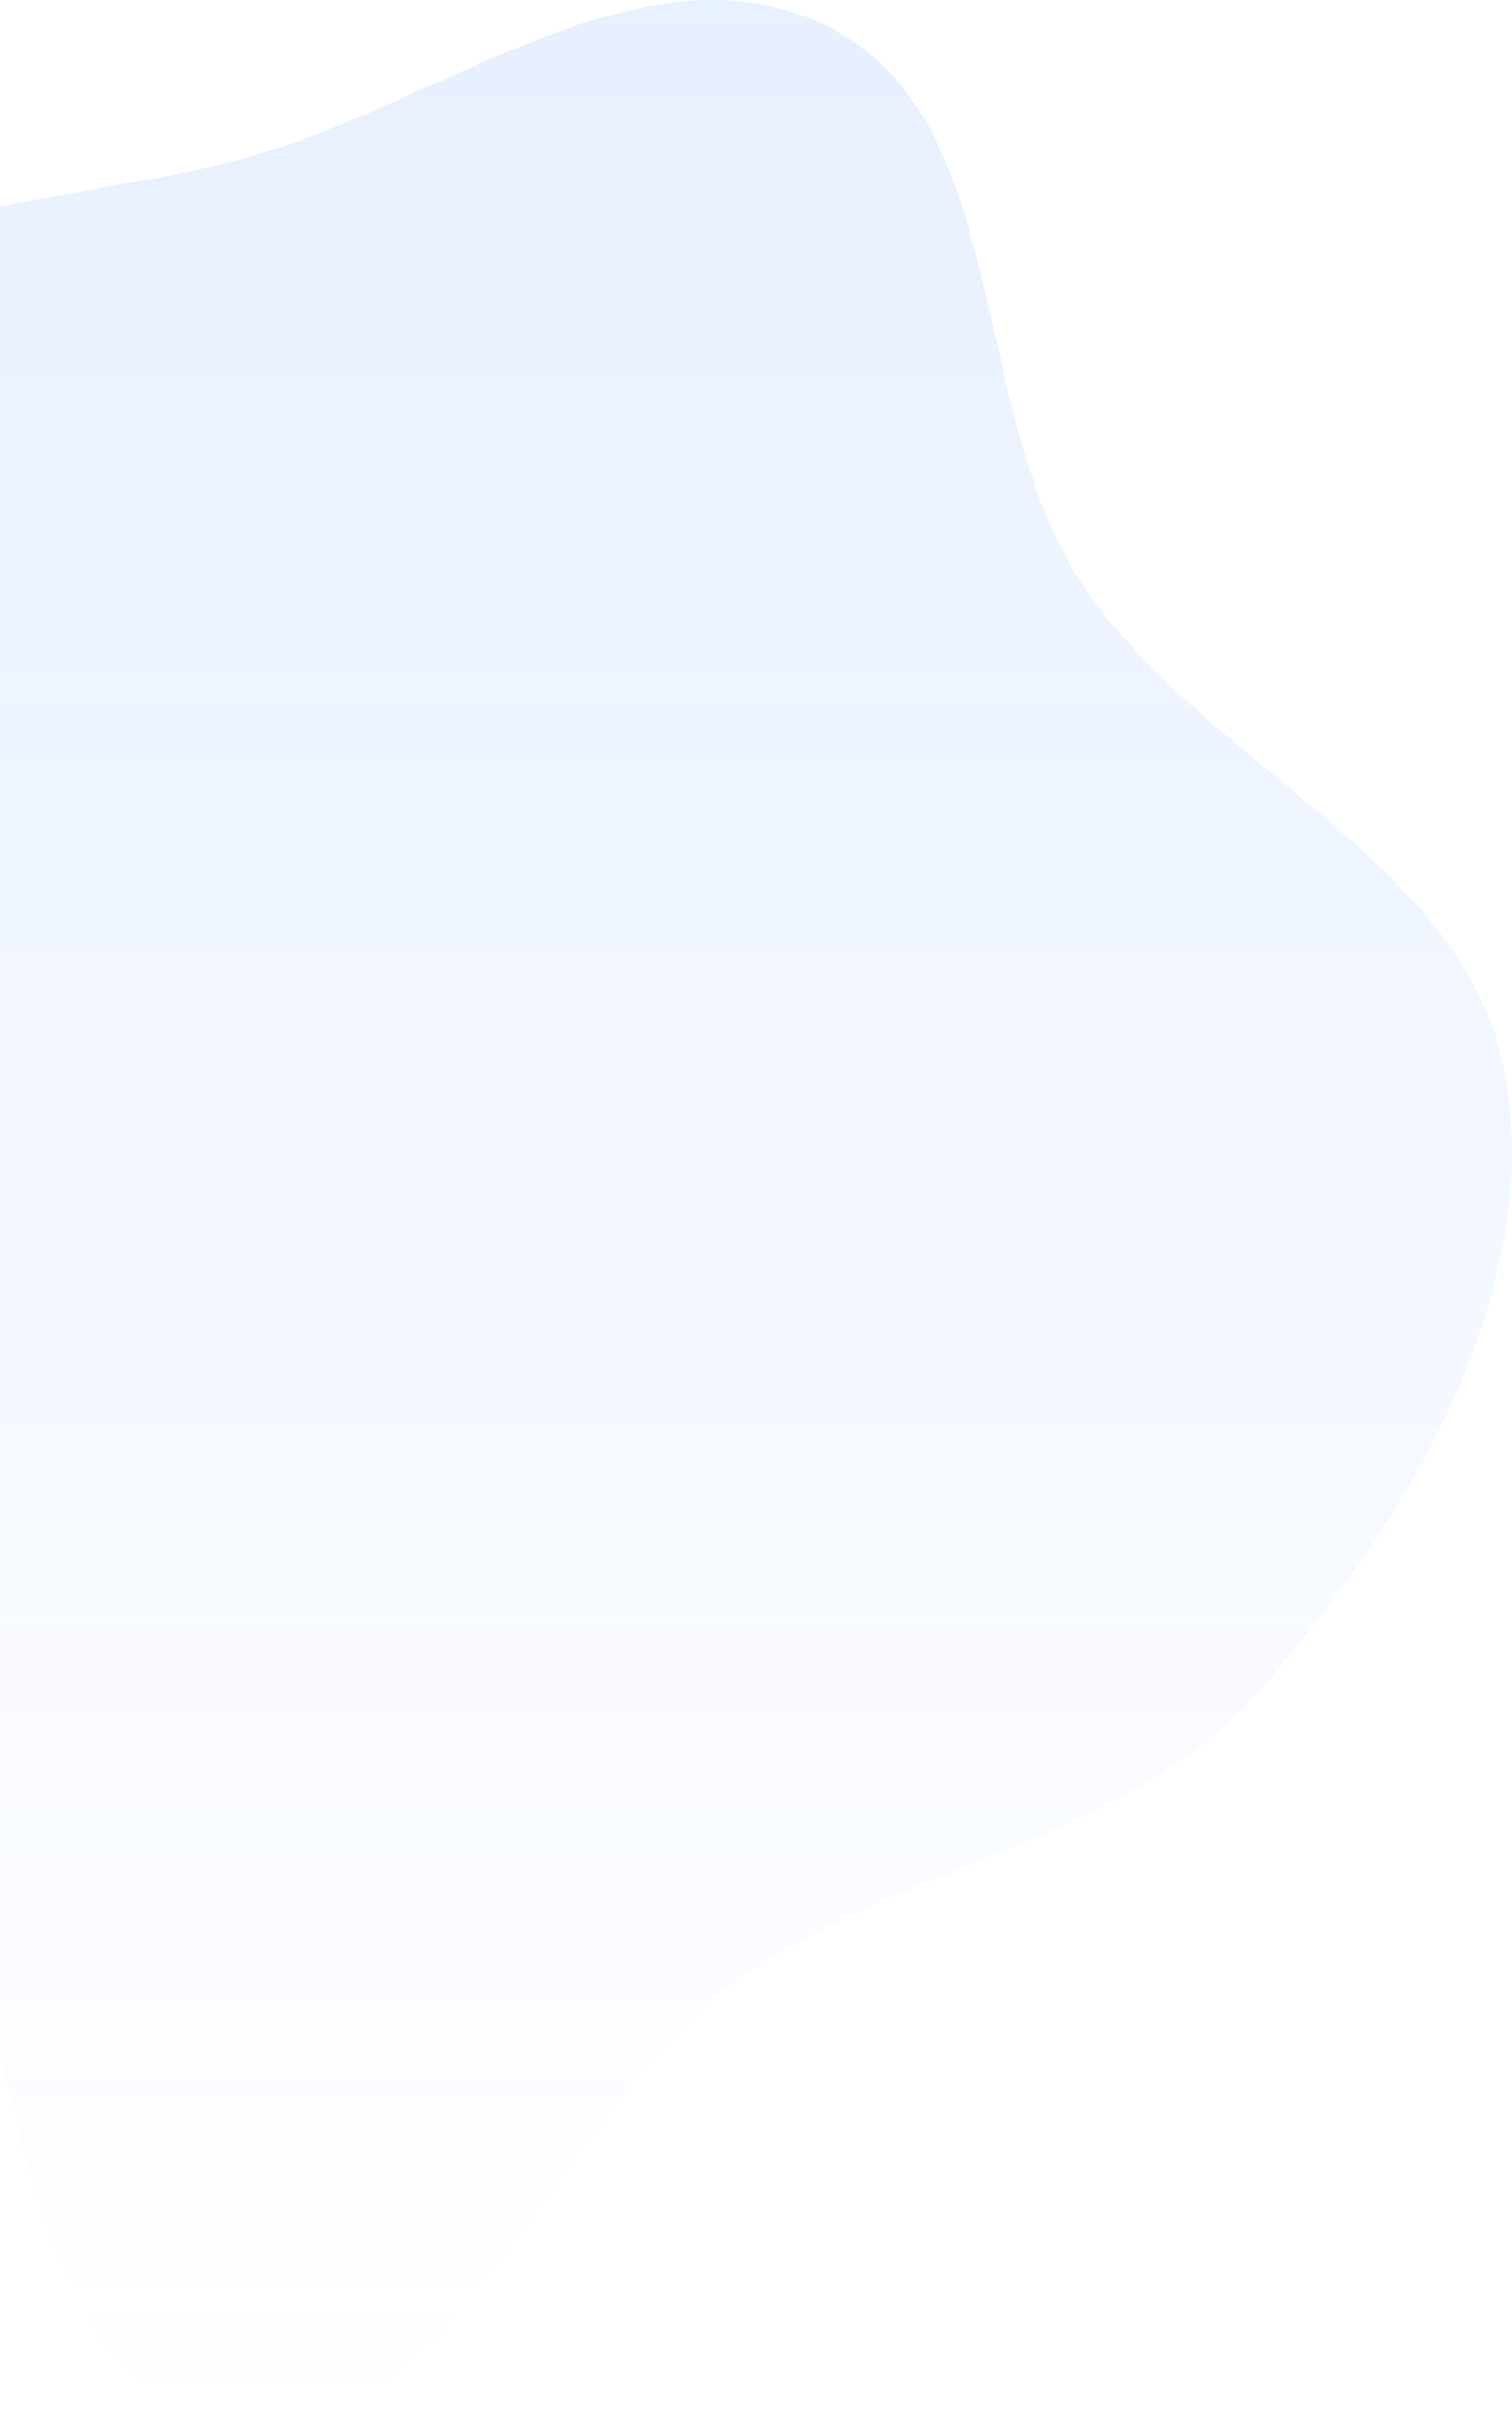 <svg width="608" height="975" viewBox="0 0 608 975" fill="none" xmlns="http://www.w3.org/2000/svg">
<path opacity="0.1" fill-rule="evenodd" clip-rule="evenodd" d="M87.958 66.242C170.783 47.669 255.41 -26.752 331.89 10.108C406.752 46.188 388.967 163.241 434.127 233.078C482.657 308.126 590.598 345.077 605.505 433.233C620.316 520.817 566.753 609.213 509.157 676.77C455.604 739.584 364.263 747.961 296.743 795.391C220.754 848.771 177.987 995.265 87.958 972.646C-14.173 946.987 22.76 757.218 -67.998 703.754C-157.491 651.036 -311.089 783.026 -374.155 700.426C-432.816 623.595 -286.858 529.161 -274.543 433.233C-264.481 354.853 -347.54 272.631 -310.294 202.964C-273.321 133.806 -174.222 132.424 -100.124 106.986C-38.395 85.794 24.279 80.522 87.958 66.242Z" fill="url(#paint0_linear)"/>
<defs>
<linearGradient id="paint0_linear" x1="110" y1="0" x2="110" y2="975" gradientUnits="userSpaceOnUse">
<stop stop-color="#146AFF"/>
<stop offset="1" stop-color="#146AFF" stop-opacity="0"/>
</linearGradient>
</defs>
</svg>
